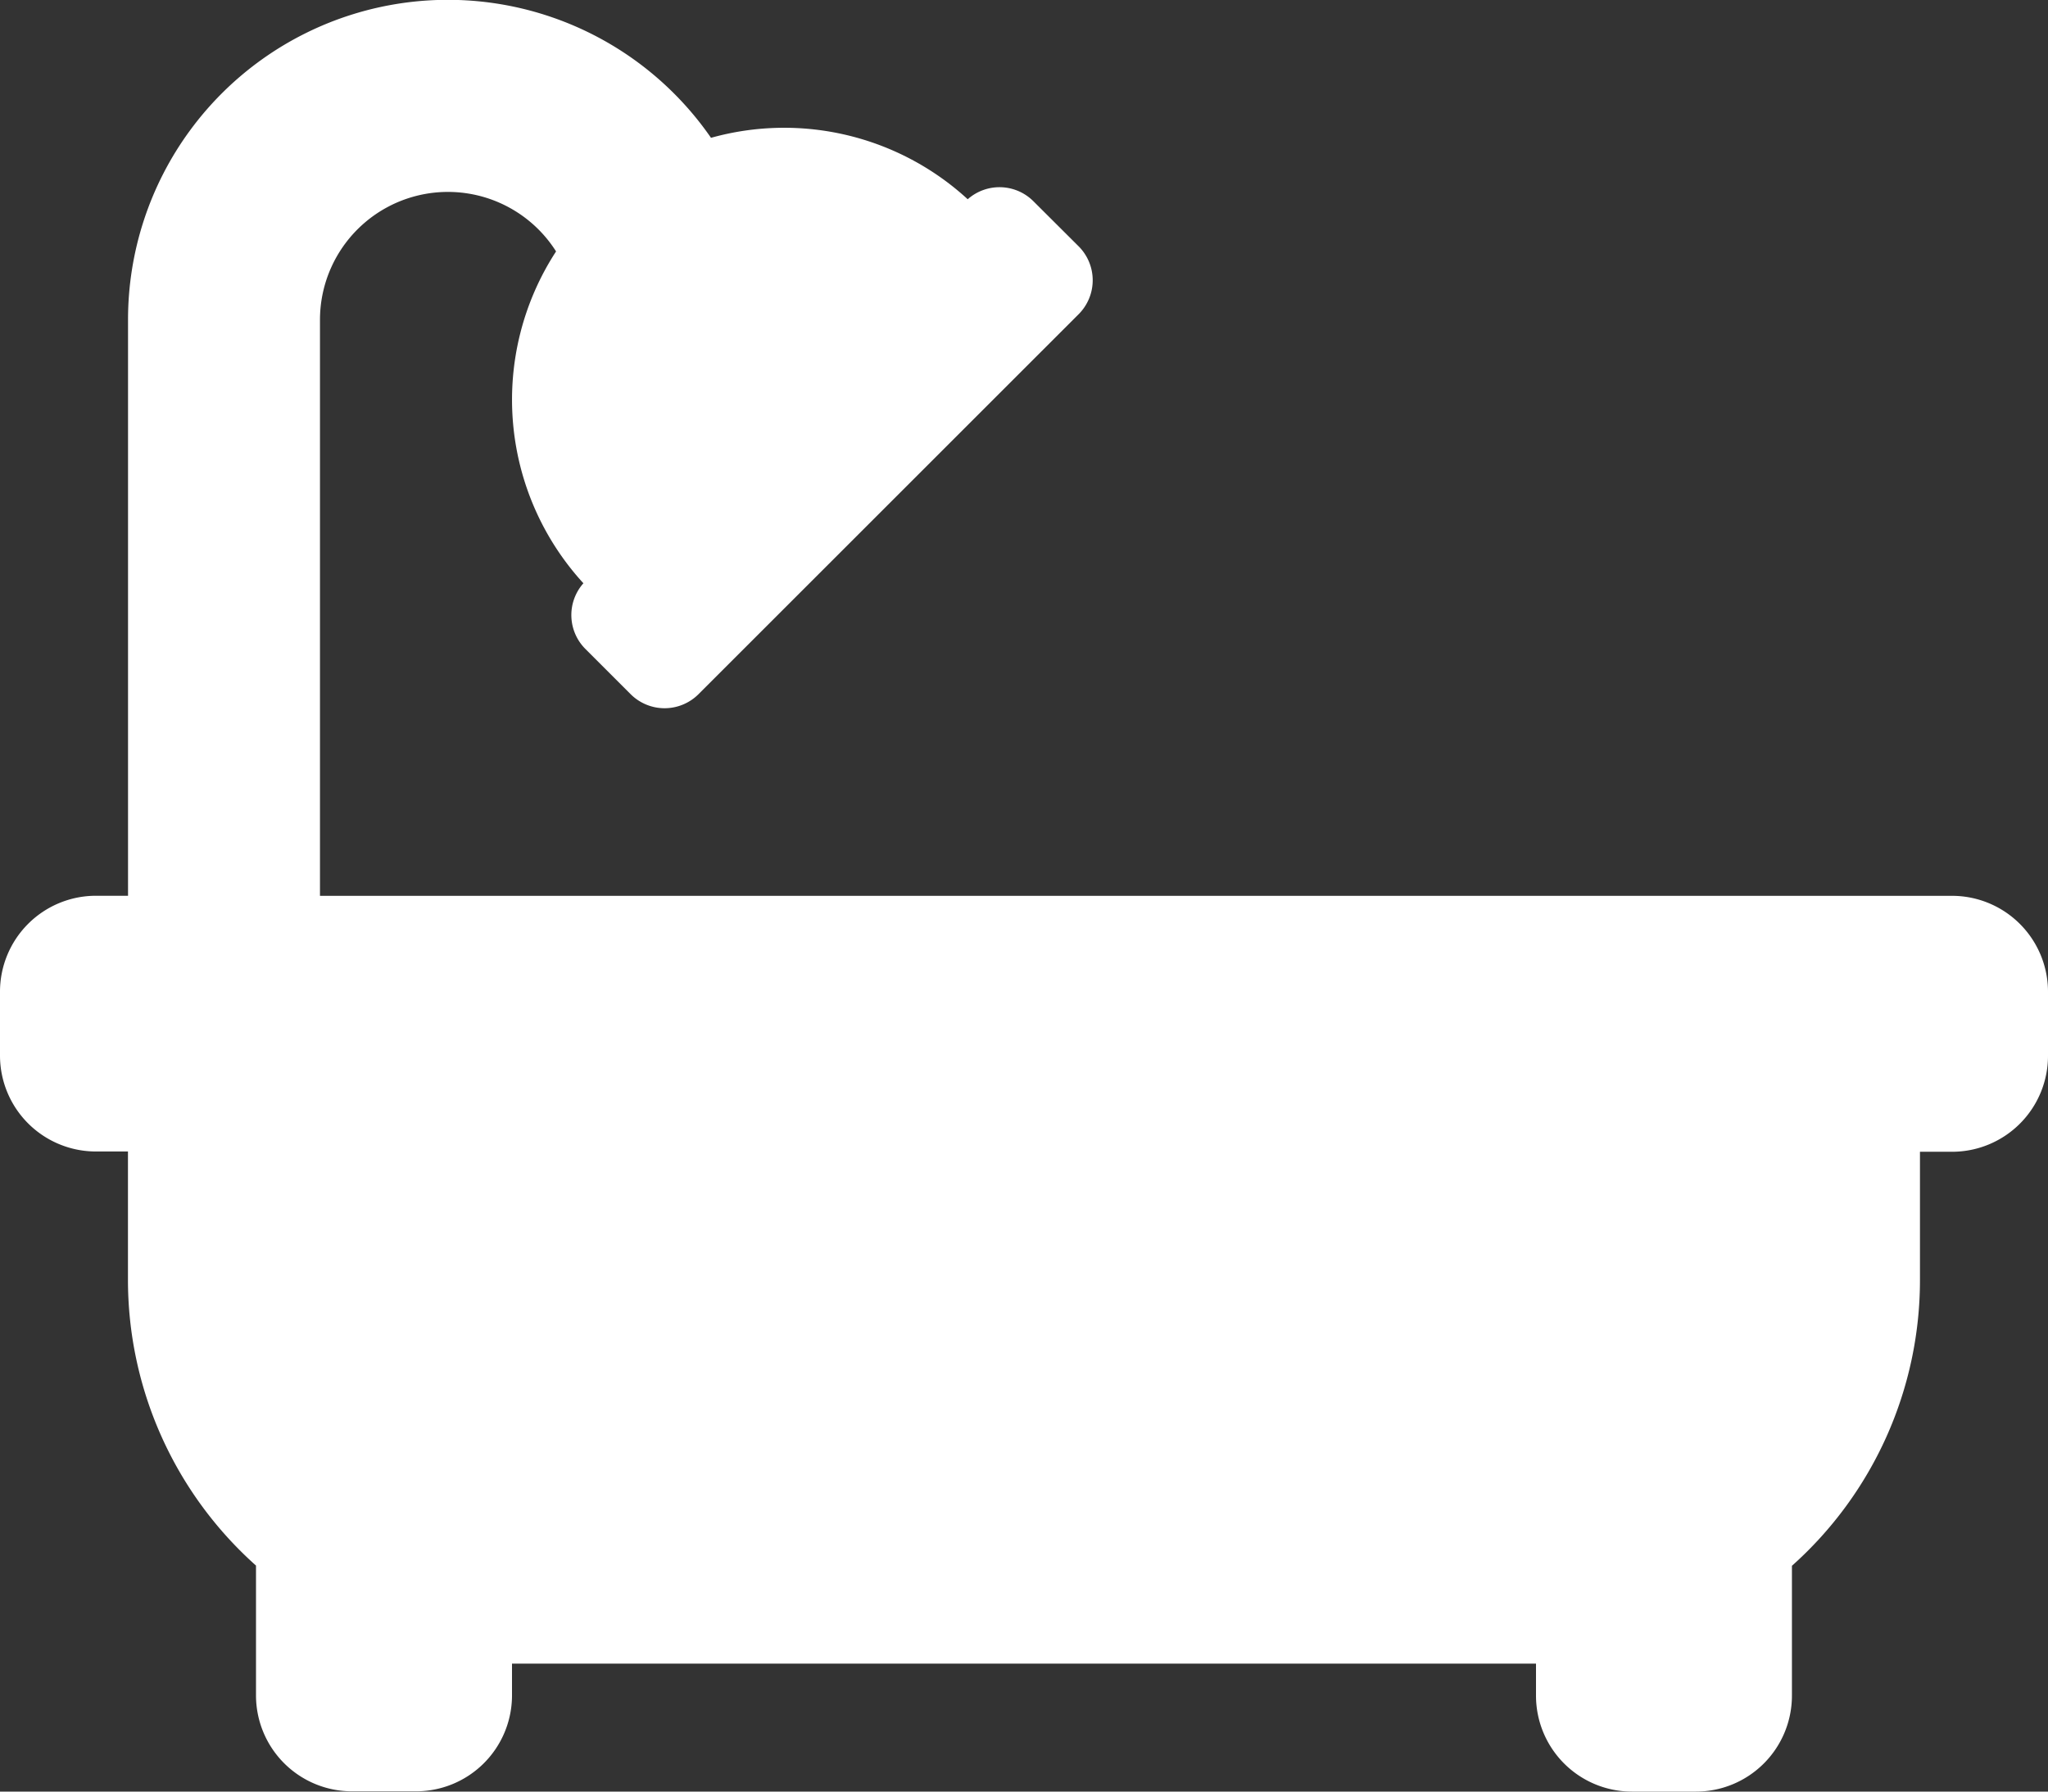 <svg xmlns="http://www.w3.org/2000/svg" width="29" height="25.375" viewBox="0 0 29 25.375">
  <rect x="0" y="0" width="29" height="25.375" fill="#333333" stroke="none"/>
  <path id="Icon_awesome-bath" data-name="Icon awesome-bath" d="M27.641,14.938H4.531V6.781a1.812,1.812,0,0,1,3.343-.97,3.849,3.849,0,0,0,.387,4.7.679.679,0,0,0,.028.93l.641.641a.68.68,0,0,0,.961,0L15.274,6.7a.68.68,0,0,0,0-.961L14.633,5.1a.679.679,0,0,0-.93-.028,3.843,3.843,0,0,0-3.635-.87A4.529,4.529,0,0,0,1.813,6.781v8.156H1.359A1.359,1.359,0,0,0,0,16.3V17.2a1.359,1.359,0,0,0,1.359,1.359h.453v1.813a5.423,5.423,0,0,0,1.813,4.052v1.838a1.359,1.359,0,0,0,1.359,1.359h.906A1.359,1.359,0,0,0,7.25,26.266v-.453h14.5v.453a1.359,1.359,0,0,0,1.359,1.359h.906a1.359,1.359,0,0,0,1.359-1.359V24.427a5.423,5.423,0,0,0,1.813-4.052V18.563h.453A1.359,1.359,0,0,0,29,17.2V16.3A1.359,1.359,0,0,0,27.641,14.938Z" transform="translate(0 -2.25)" fill="#ffffff"/>
</svg>
